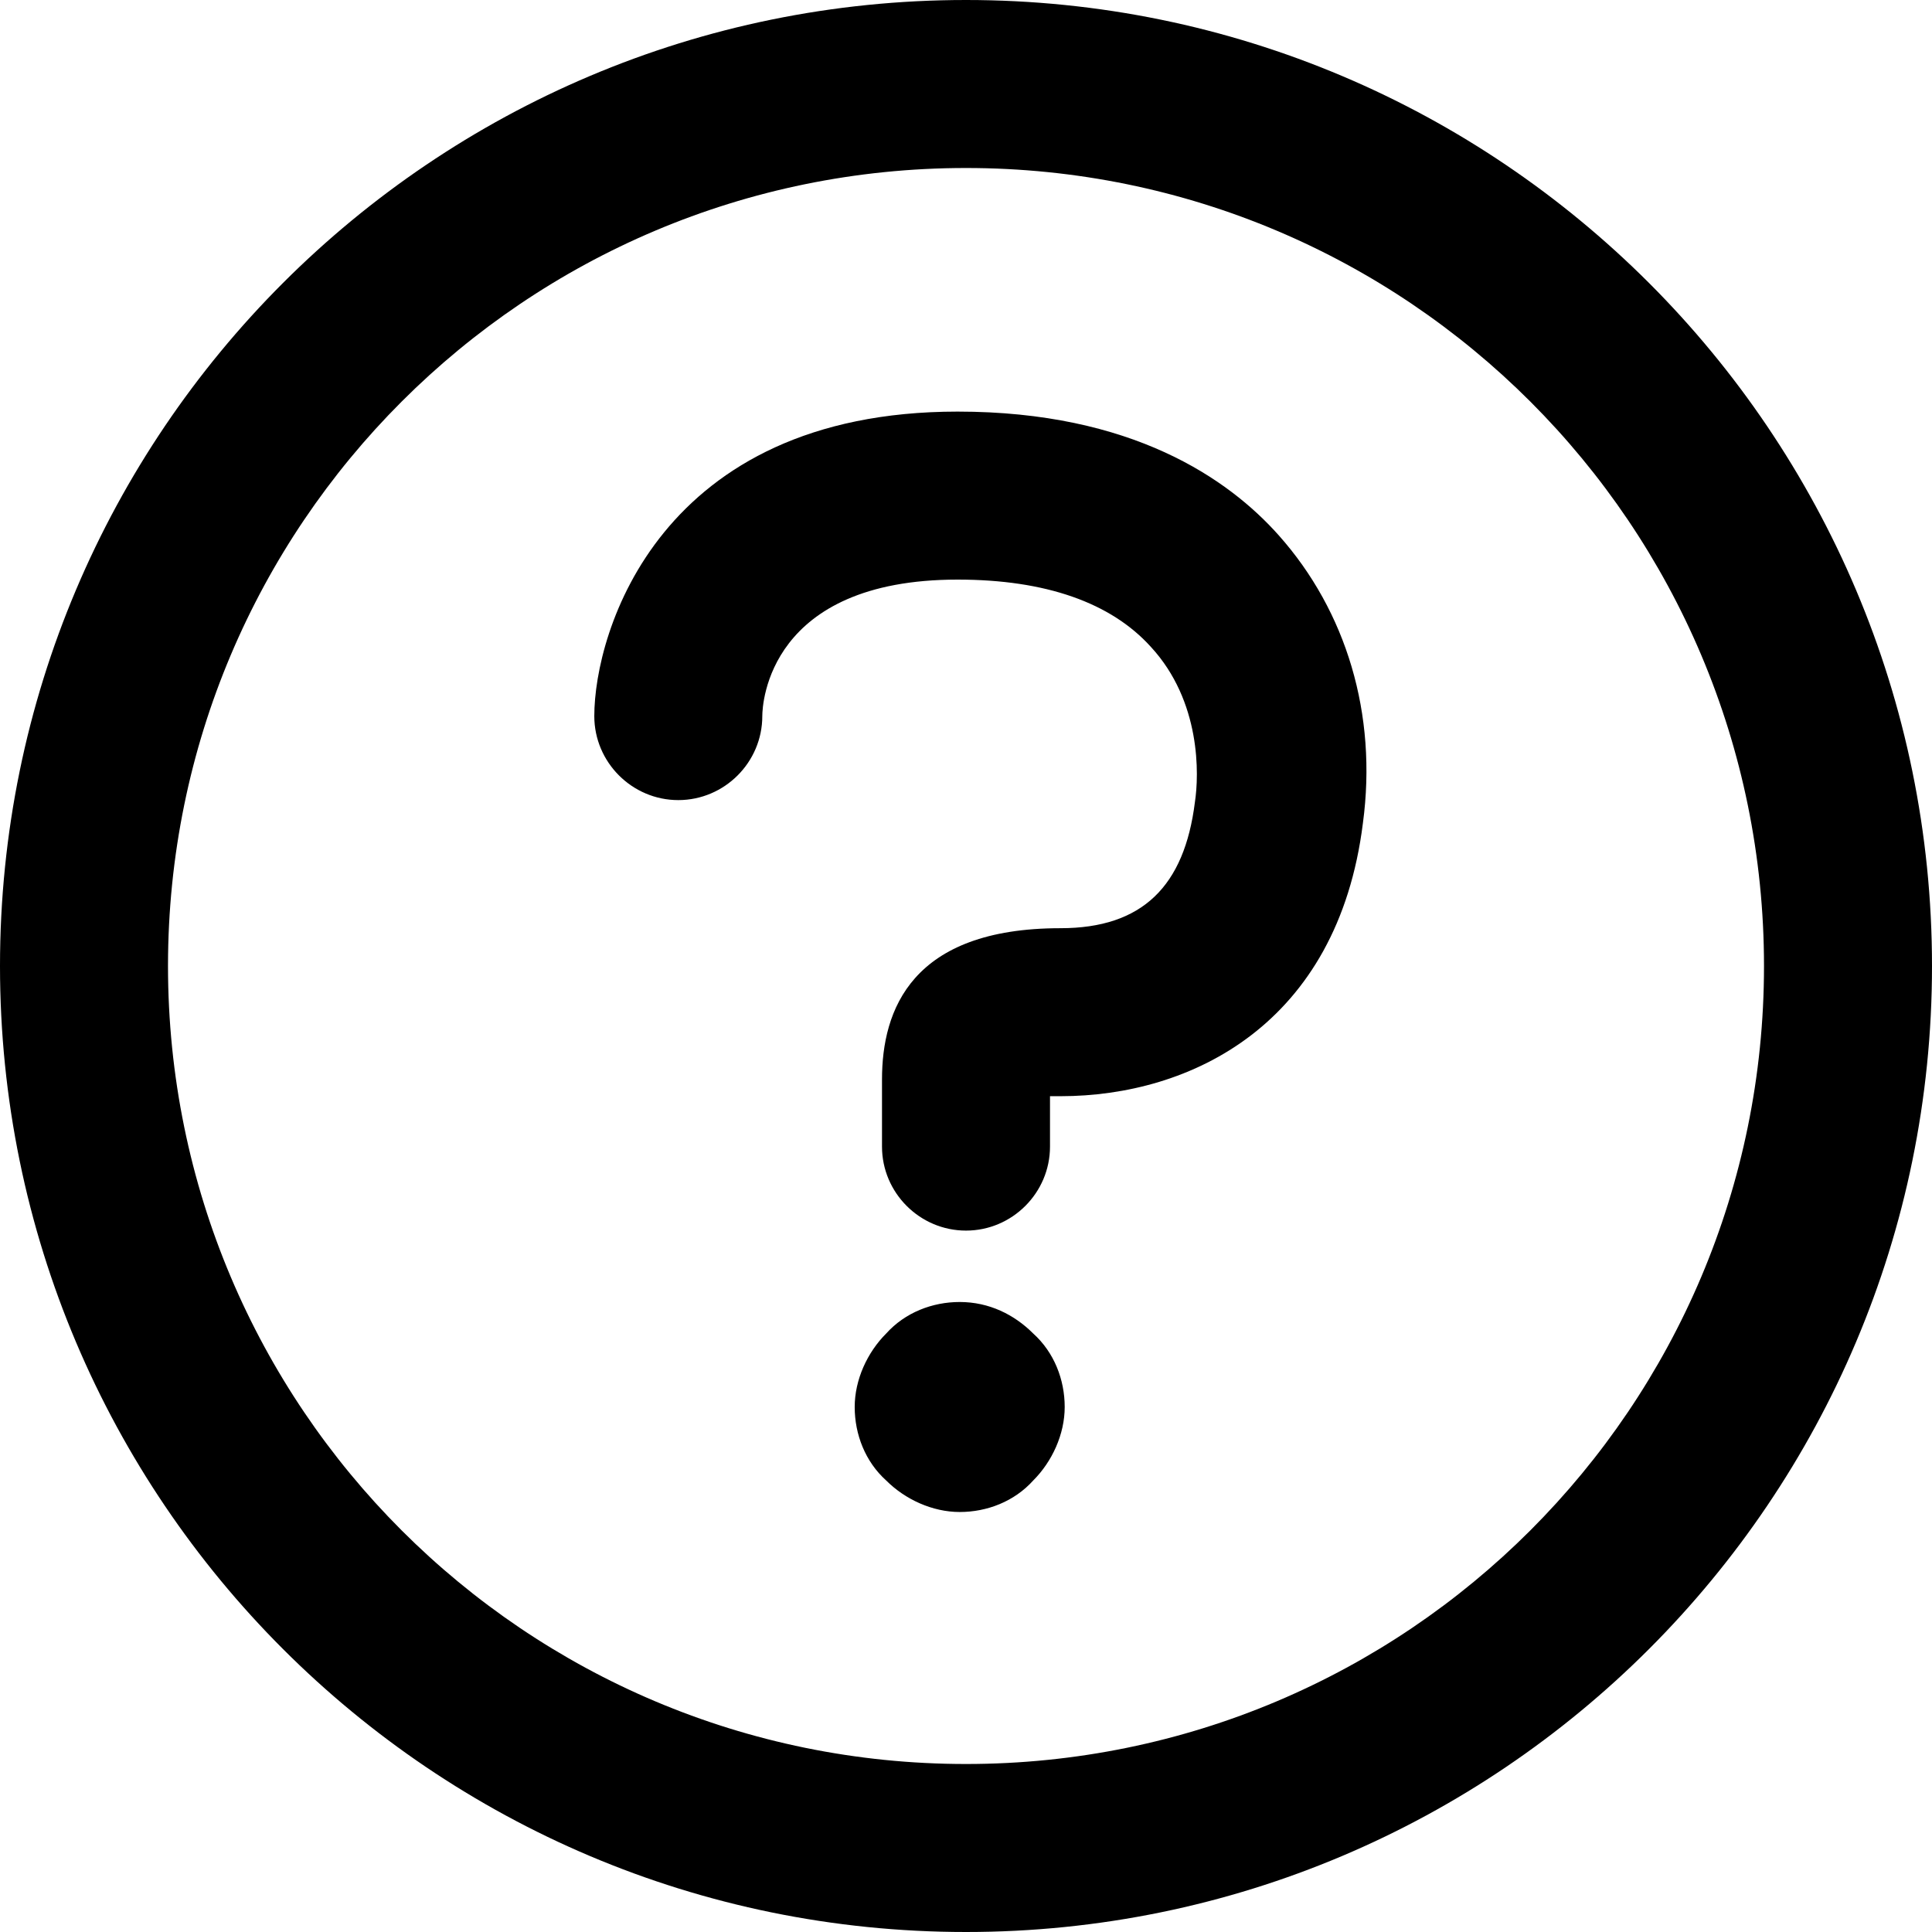 <?xml version="1.0" encoding="utf-8"?>

<svg fill="#000000" version="1.1" id="Layer_1" xmlns="http://www.w3.org/2000/svg" xmlns:xlink="http://www.w3.org/1999/xlink" 
	 width="800px" height="800px" viewBox="0 0 92 92" enable-background="new 0 0 92 92" xml:space="preserve">
<path id="XMLID_1489_" d="M60.9,25.5c3.2,3.6,4.7,8.5,4,13.7c-1.2,9.6-8.2,13-14.4,13c-0.3,0-0.5,0-0.5,0v2.4c0,2.2-1.8,4-4,4
	s-4-1.8-4-4v-3.2c0-3.3,1.4-7.2,8.5-7.2c3.9,0,5.9-2,6.4-6c0.2-1.3,0.3-4.8-2.1-7.4c-1.9-2.1-5-3.2-9.2-3.2c-9,0-9.3,5.9-9.3,6.5
	c0,2.2-1.8,4-4,4s-4-1.8-4-4c0-4,3.1-14.5,17.3-14.5C53.9,19.6,58.5,22.8,60.9,25.5z M45.7,62c-1.3,0-2.6,0.5-3.5,1.5
	c-0.9,0.9-1.5,2.2-1.5,3.5c0,1.3,0.5,2.6,1.5,3.5c0.9,0.9,2.2,1.5,3.5,1.5c1.3,0,2.6-0.5,3.5-1.5c0.9-0.9,1.5-2.2,1.5-3.5
	c0-1.3-0.5-2.6-1.5-3.5C48.3,62.6,47.1,62,45.7,62z M92,46c0,25.4-20.6,46-46,46S0,71.4,0,46S20.6,0,46,0S92,20.6,92,46z M84,46
	C84,25,67,8,46,8S8,25,8,46s17,38,38,38S84,67,84,46z"/>
</svg>